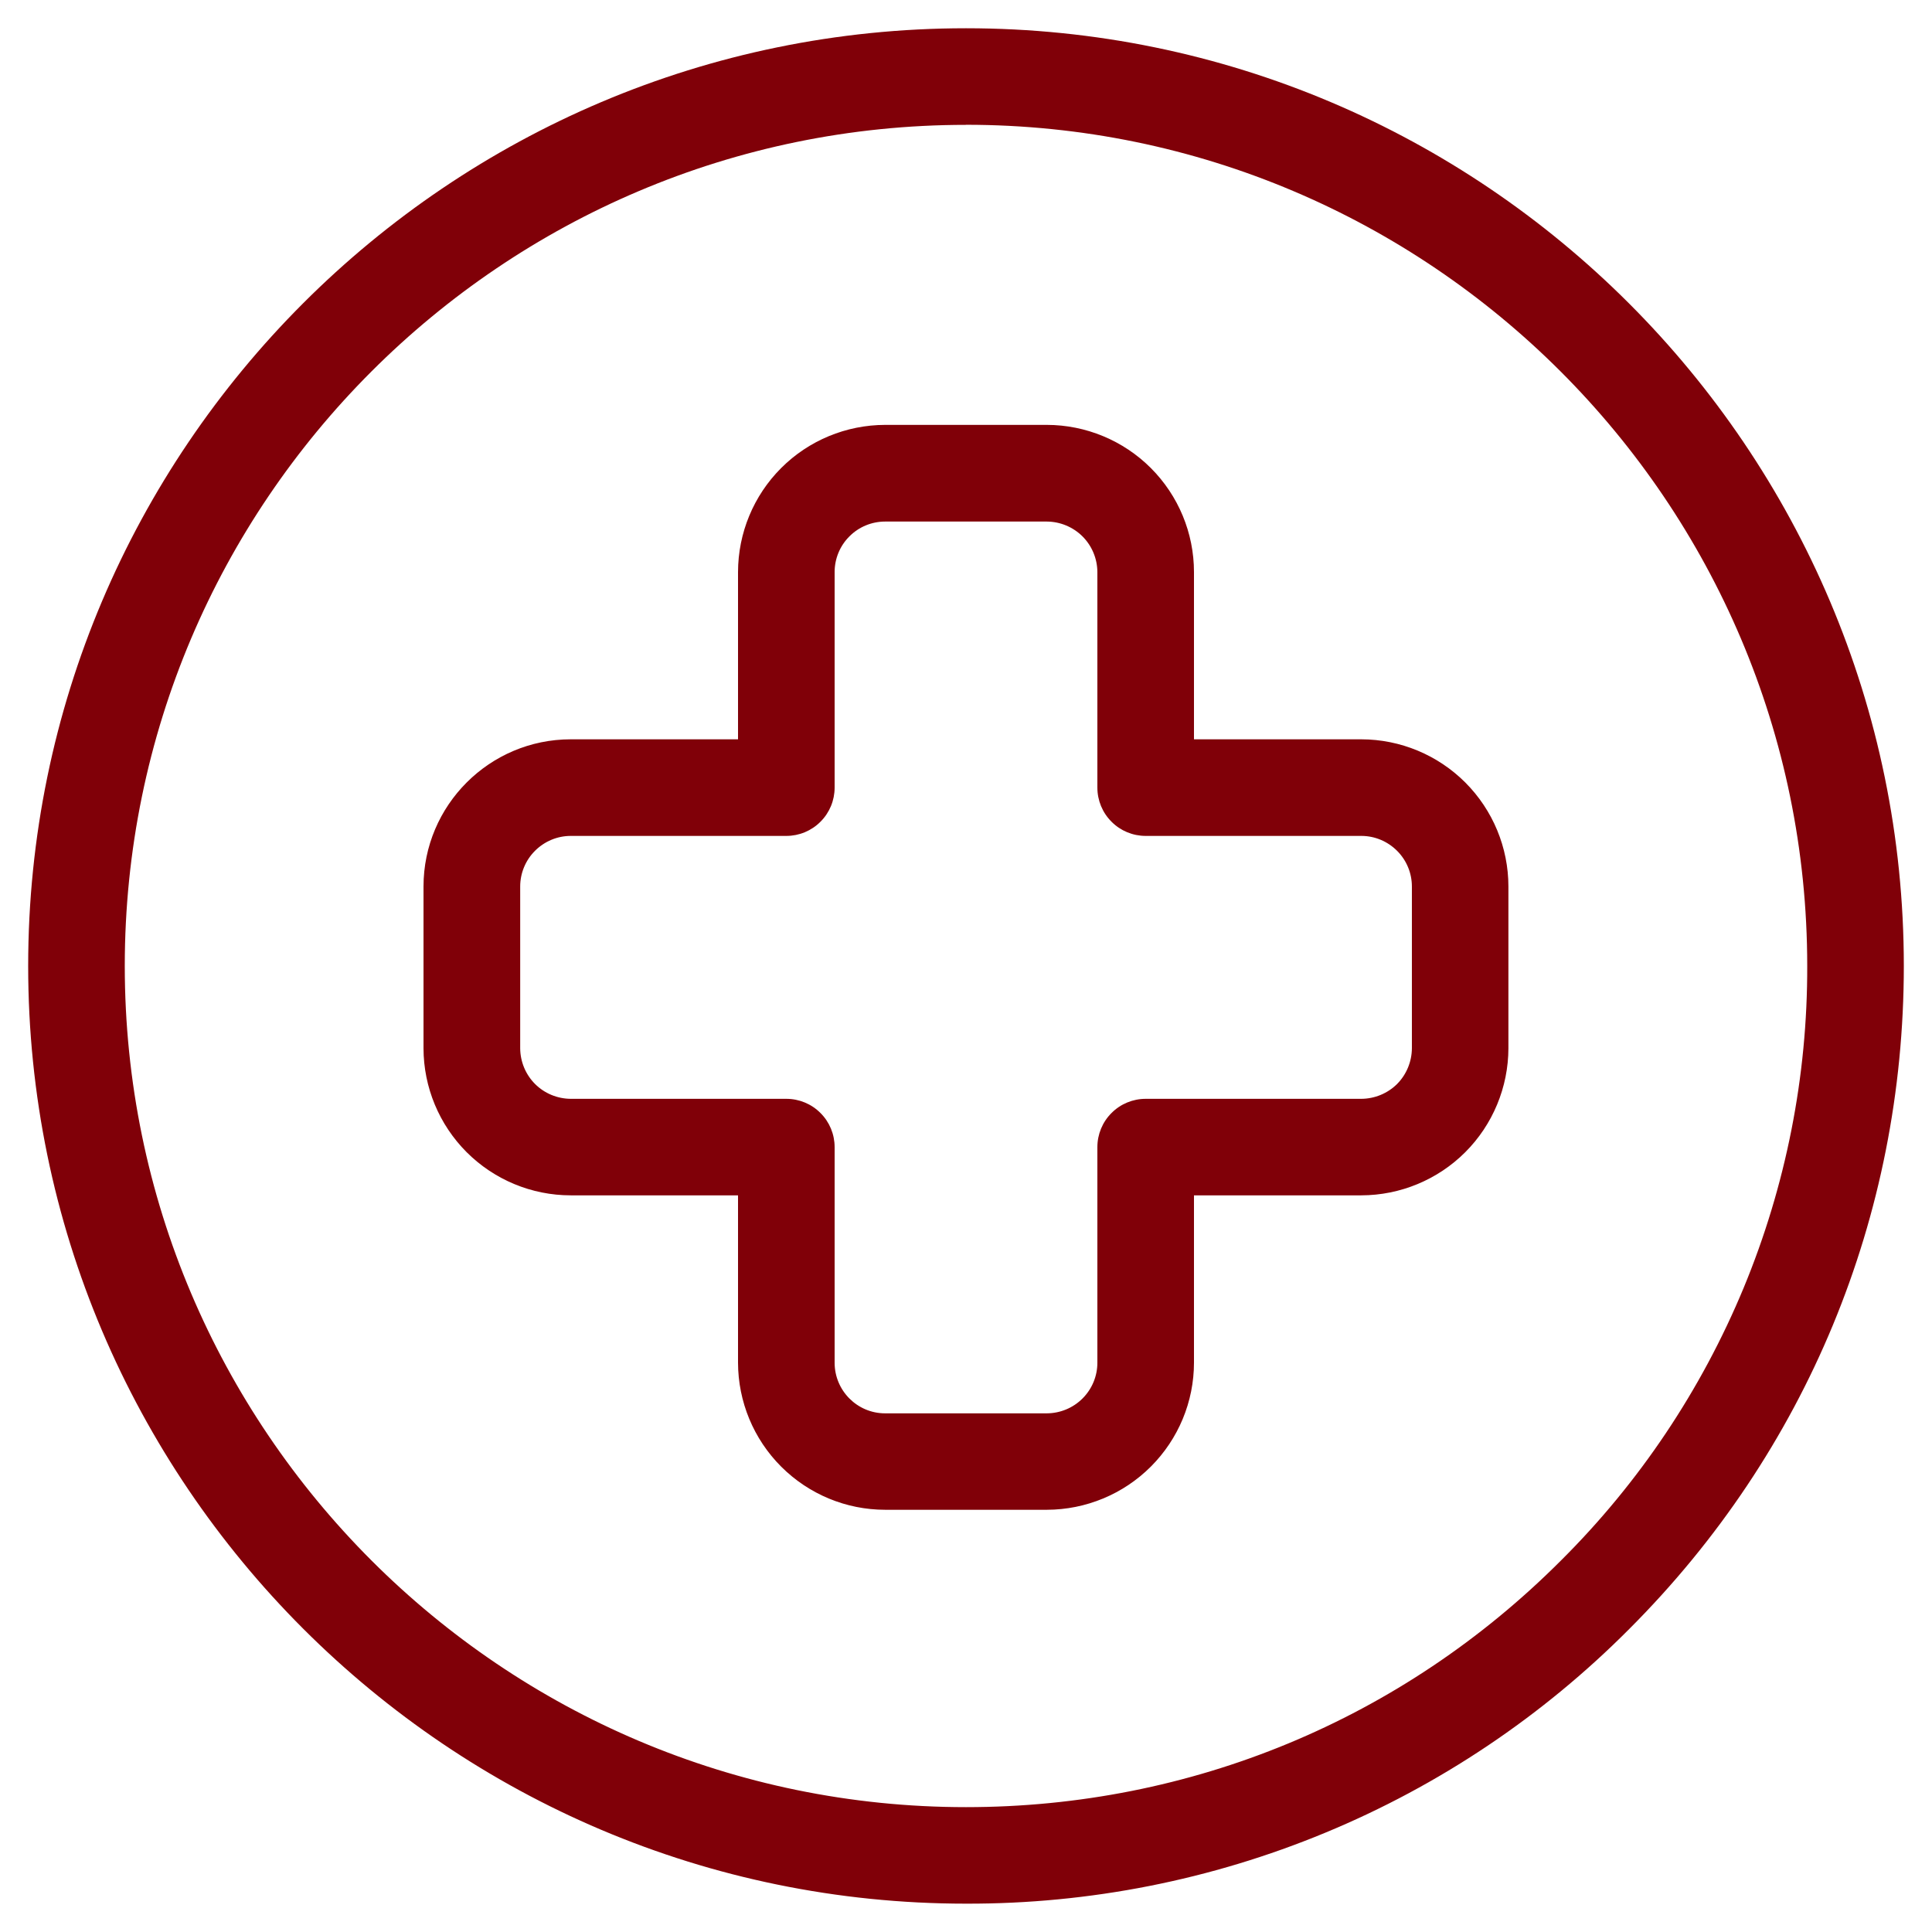 <svg width="24" height="24" viewBox="0 0 24 24" fill="none" xmlns="http://www.w3.org/2000/svg">
<g clip-path="url(#clip0_201_2)">
<path d="M12 23.648C5.577 23.648 0.35 18.423 0.35 12C0.35 5.577 5.576 0.351 12 0.351C18.424 0.351 23.65 5.577 23.65 11.999C23.65 15.11 22.439 18.036 20.239 20.236C19.16 21.321 17.876 22.182 16.462 22.767C15.048 23.353 13.532 23.652 12.001 23.648H12ZM12 1.551C6.238 1.551 1.55 6.238 1.55 11.999C1.55 17.76 6.238 22.449 12 22.449C14.792 22.449 17.416 21.362 19.389 19.387C20.363 18.419 21.134 17.267 21.66 15.999C22.185 14.731 22.454 13.371 22.45 11.998C22.45 6.237 17.762 1.55 12 1.55V1.551ZM13.005 18.755H10.996C10.511 18.755 10.047 18.562 9.704 18.219C9.361 17.876 9.169 17.412 9.168 16.927V14.849H7.09C6.605 14.849 6.141 14.656 5.798 14.314C5.455 13.971 5.262 13.507 5.261 13.022V11.013C5.261 10.005 6.081 9.184 7.09 9.184H9.168V7.106C9.169 6.621 9.361 6.157 9.704 5.814C10.047 5.471 10.511 5.279 10.996 5.278H13.005C13.489 5.279 13.954 5.472 14.296 5.814C14.639 6.157 14.832 6.622 14.832 7.106V9.184H16.911C17.396 9.185 17.86 9.378 18.203 9.721C18.545 10.064 18.738 10.528 18.738 11.013V13.022C18.737 13.506 18.544 13.971 18.202 14.313C17.86 14.655 17.395 14.848 16.911 14.849H14.832V16.927C14.832 17.412 14.639 17.876 14.296 18.219C13.954 18.561 13.489 18.754 13.005 18.755ZM7.09 10.384C6.923 10.384 6.764 10.451 6.646 10.569C6.528 10.687 6.462 10.846 6.462 11.013V13.022C6.463 13.188 6.529 13.348 6.647 13.466C6.764 13.583 6.924 13.649 7.09 13.65H9.768C9.927 13.65 10.08 13.713 10.192 13.826C10.305 13.938 10.368 14.091 10.368 14.25V16.928C10.368 17.275 10.649 17.557 10.995 17.557H13.004C13.171 17.556 13.33 17.49 13.448 17.372C13.566 17.254 13.632 17.095 13.632 16.928V14.25C13.632 14.091 13.695 13.938 13.808 13.826C13.92 13.713 14.073 13.65 14.232 13.65H16.911C17.077 13.649 17.237 13.583 17.355 13.466C17.472 13.348 17.538 13.188 17.539 13.022V11.013C17.539 10.846 17.473 10.687 17.355 10.569C17.237 10.451 17.078 10.384 16.911 10.384H14.232C14.073 10.384 13.92 10.321 13.808 10.208C13.695 10.096 13.632 9.943 13.632 9.784V7.106C13.631 6.94 13.565 6.781 13.447 6.663C13.329 6.546 13.17 6.48 13.004 6.479H10.995C10.829 6.479 10.669 6.545 10.552 6.663C10.434 6.78 10.368 6.94 10.368 7.106V9.784C10.368 9.943 10.305 10.096 10.192 10.208C10.08 10.321 9.927 10.384 9.768 10.384H7.09Z" fill="#800008"/>
</g>
<defs>
<clipPath id="clip0_201_2">
<rect width="24" height="24" fill="white"/>
</clipPath>
</defs>
</svg>
